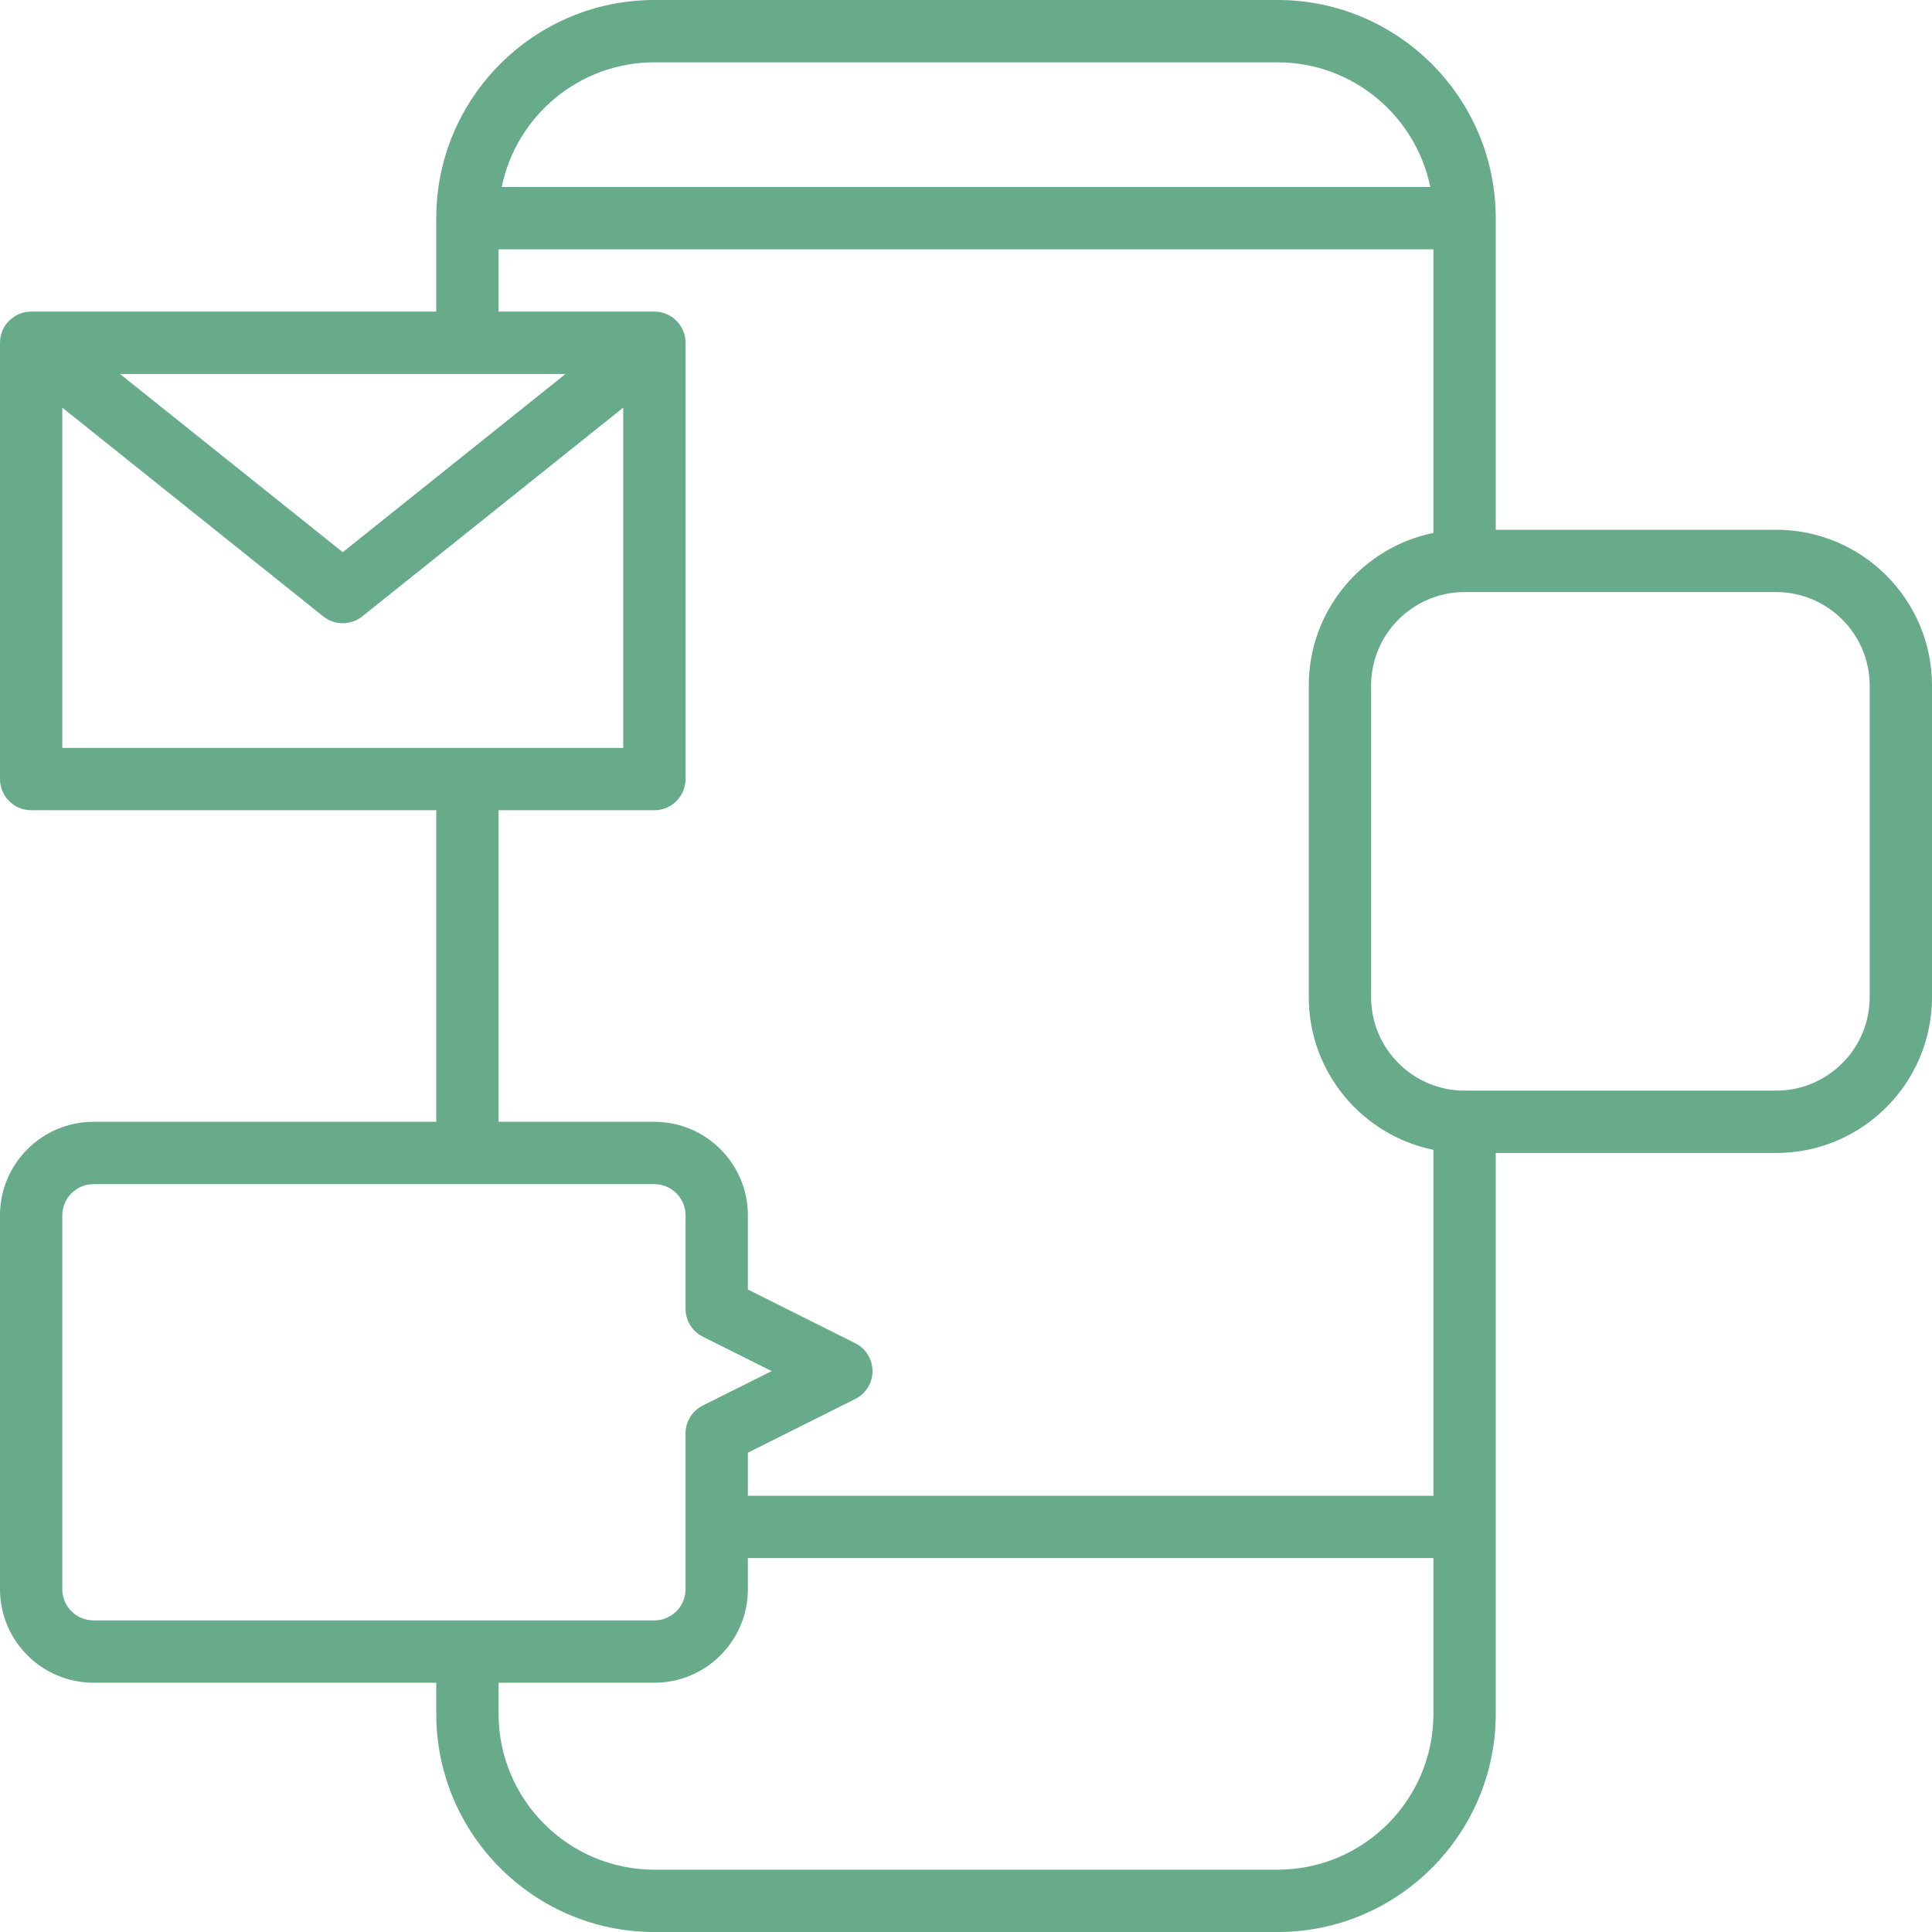 <svg width="79" height="79" viewBox="0 0 79 79" fill="none" xmlns="http://www.w3.org/2000/svg">
<path d="M72.629 21.662H61.161V8.92C61.161 4.001 57.16 0 52.242 0H26.758C21.84 0 17.839 4.001 17.839 8.92V12.742H1.274C0.571 12.742 0 13.313 0 14.017V31.855C0 32.559 0.571 33.13 1.274 33.13H17.839V45.871H3.823C1.715 45.871 0 47.587 0 49.694V64.984C0 67.092 1.715 68.807 3.823 68.807H17.839V70.081C17.839 74.999 21.84 79.001 26.758 79.001H52.242C57.16 79.001 61.161 74.999 61.161 70.081V47.146H72.629C76.142 47.146 79 44.288 79 40.775V28.033C79 24.52 76.142 21.662 72.629 21.662ZM26.758 2.549H52.242C55.318 2.549 57.892 4.742 58.484 7.646H20.516C21.108 4.742 23.682 2.549 26.758 2.549ZM23.125 15.291L14.016 22.579L4.907 15.292H23.125V15.291ZM2.548 16.668L13.22 25.205C13.453 25.391 13.733 25.484 14.016 25.484C14.299 25.484 14.579 25.391 14.812 25.205L25.484 16.668V30.582H2.548V16.668ZM20.387 33.13H26.758C27.461 33.13 28.032 32.559 28.032 31.855V14.017C28.032 13.313 27.461 12.742 26.758 12.742H20.387V10.194H58.613V21.791C55.709 22.383 53.516 24.956 53.516 28.033V40.775C53.516 43.851 55.709 46.425 58.613 47.017V61.162H30.581V59.401L34.973 57.204C35.405 56.989 35.677 56.548 35.677 56.065C35.677 55.582 35.405 55.141 34.973 54.925L30.581 52.729V49.694C30.581 47.587 28.866 45.871 26.758 45.871H20.387V33.13ZM2.548 64.984V49.694C2.548 48.992 3.12 48.42 3.823 48.42H26.758C27.46 48.42 28.032 48.992 28.032 49.694V53.517C28.032 53.999 28.305 54.44 28.737 54.657L31.554 56.065L28.737 57.473C28.305 57.69 28.032 58.13 28.032 58.613V64.984C28.032 65.686 27.46 66.259 26.758 66.259H3.823C3.12 66.259 2.548 65.688 2.548 64.984ZM52.242 76.452H26.758C23.245 76.452 20.387 73.594 20.387 70.081V68.807H26.758C28.866 68.807 30.581 67.092 30.581 64.984V63.71H58.613V70.081C58.613 73.594 55.755 76.452 52.242 76.452ZM76.452 40.775C76.452 42.882 74.737 44.597 72.629 44.597H59.887C57.78 44.597 56.065 42.882 56.065 40.775V28.033C56.065 25.925 57.78 24.21 59.887 24.21H72.629C74.737 24.21 76.452 25.925 76.452 28.033V40.775Z" fill="#67AB8A"/>
</svg>
